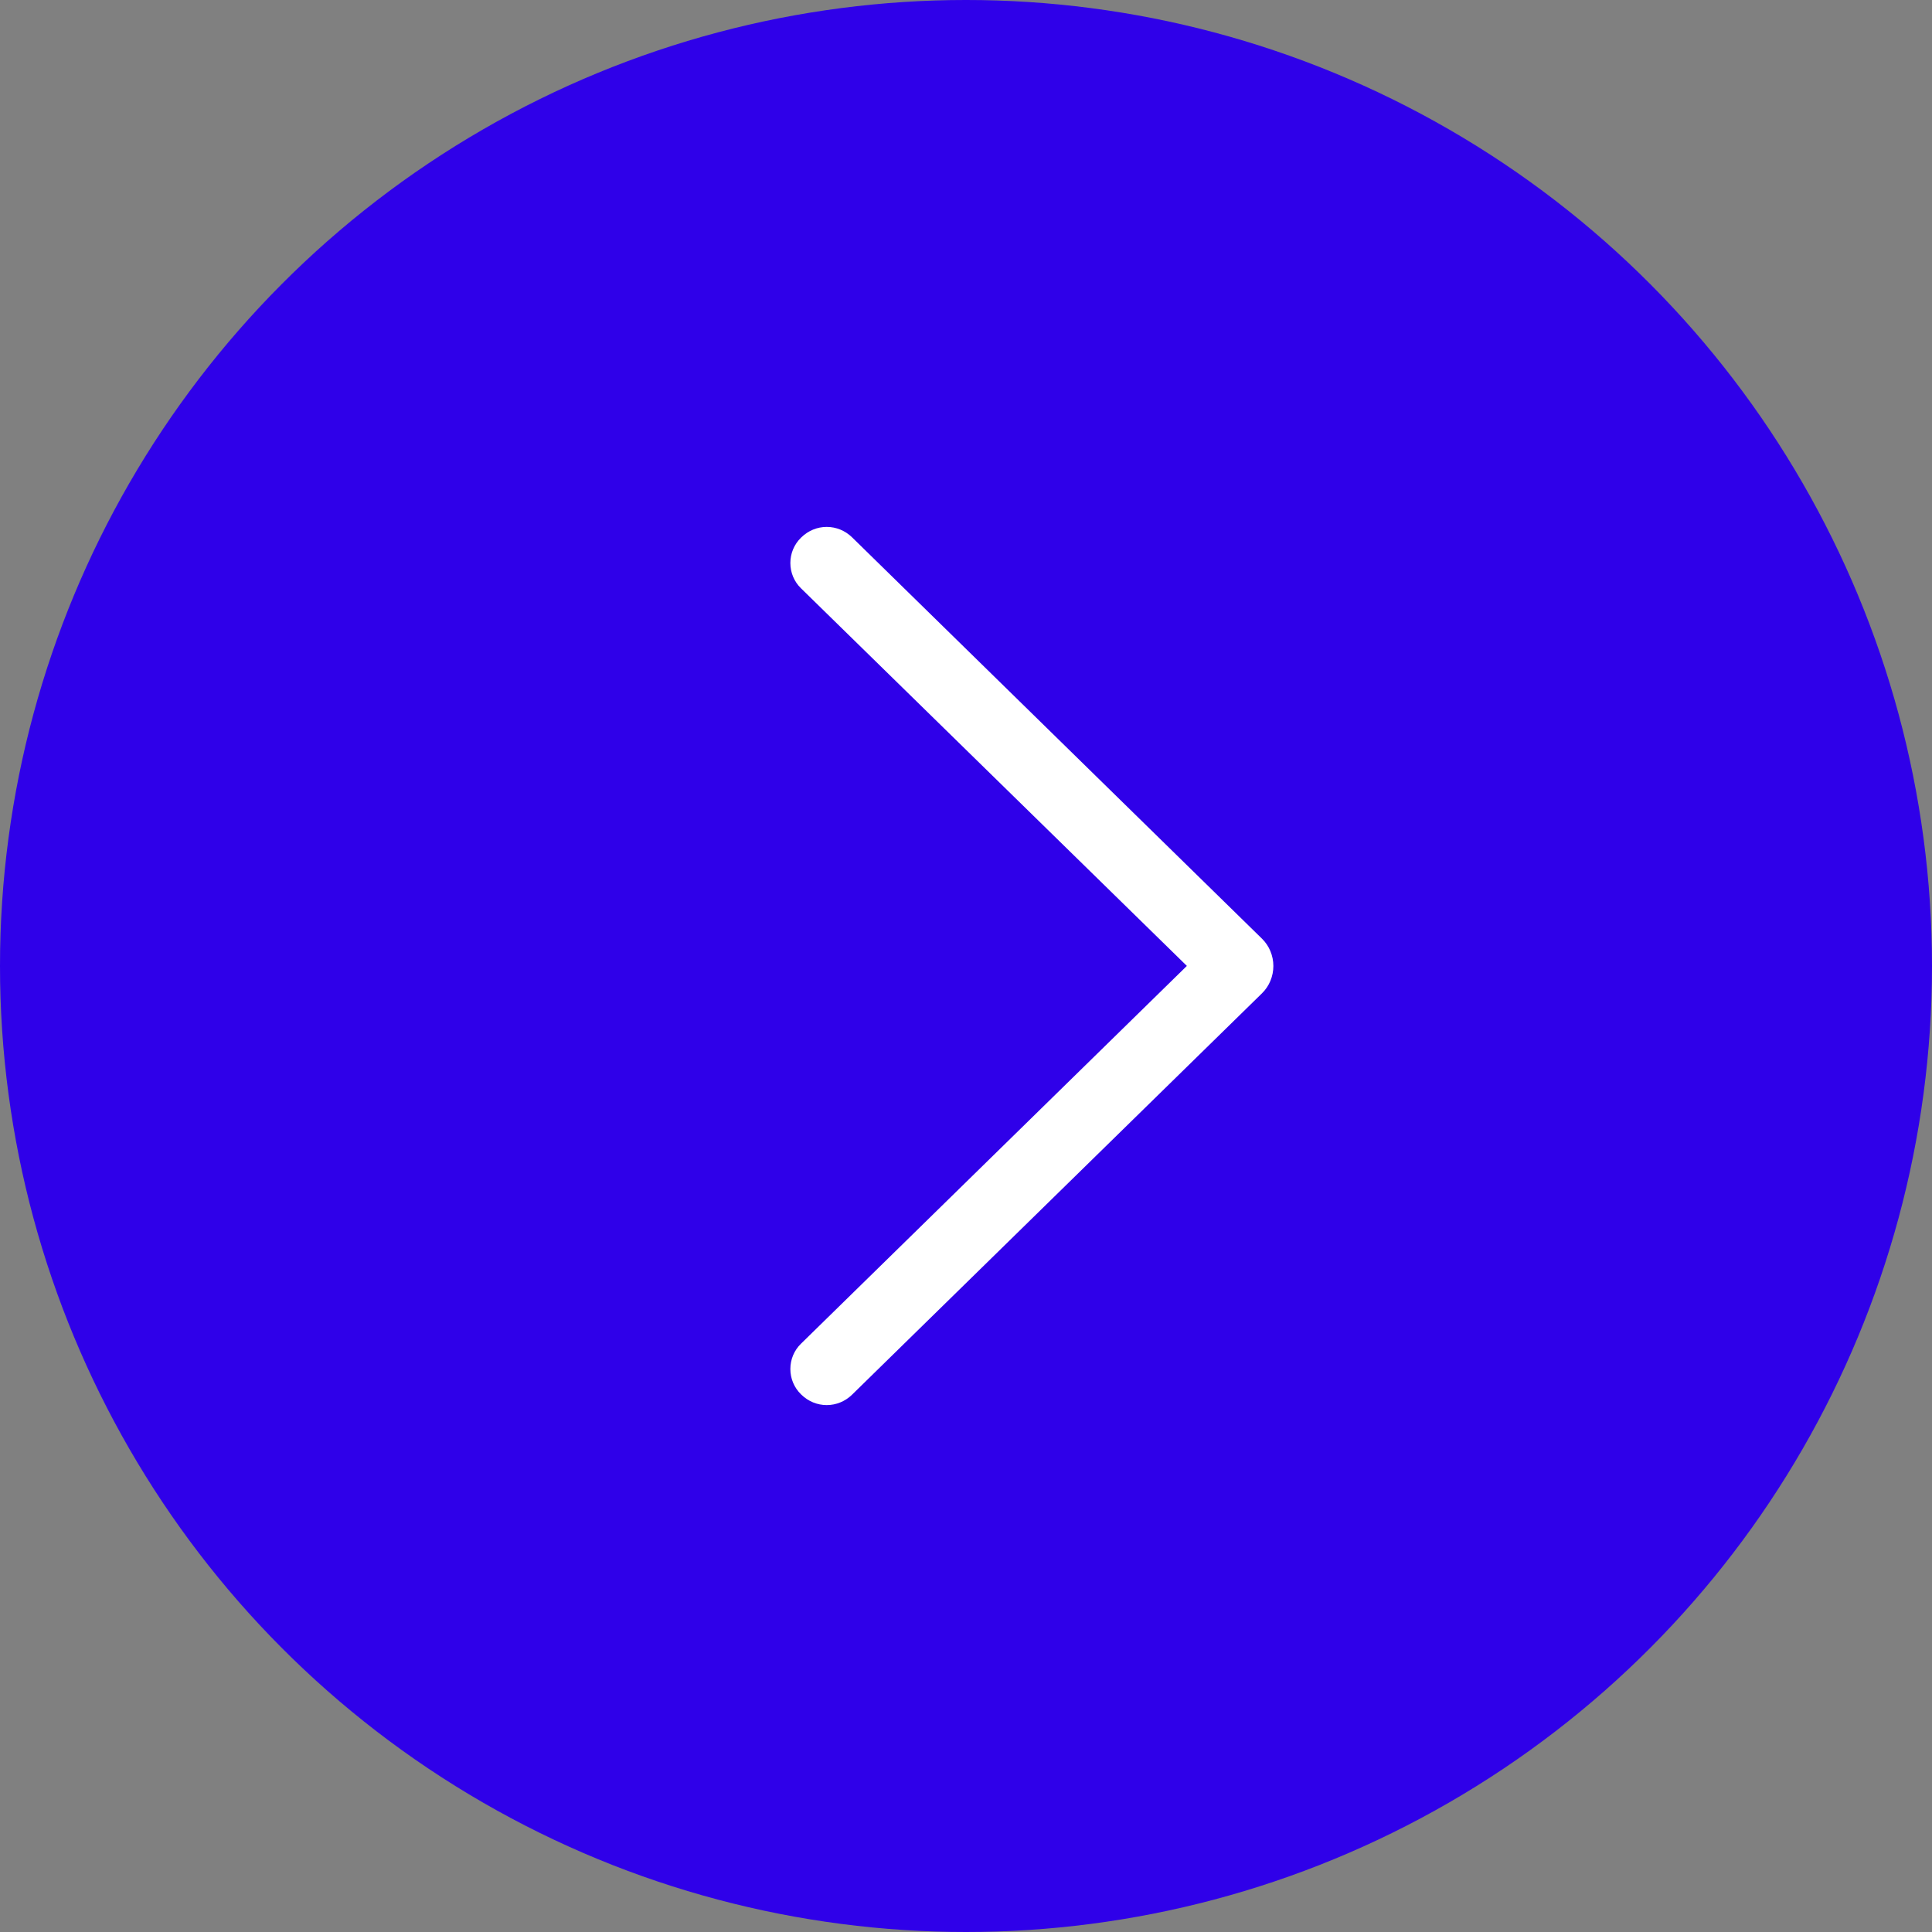 <?xml version="1.0" encoding="UTF-8"?> <svg xmlns="http://www.w3.org/2000/svg" width="44" height="44" viewBox="0 0 44 44" fill="none"><rect x="0" y="0" width="44" height="44" fill="#808080" stroke="none"/><circle cx="22" cy="22" r="22" transform="matrix(-1 0 0 1 44 0)" fill="#2F00E9"></circle><path d="M28.74 22.623L19.406 31.762C19.25 31.915 19.043 32 18.828 32C18.613 32 18.406 31.915 18.25 31.762L18.24 31.752C18.164 31.678 18.104 31.589 18.062 31.49C18.021 31.392 18 31.285 18 31.178C18 31.071 18.021 30.964 18.062 30.866C18.104 30.767 18.164 30.678 18.24 30.604L27.03 21.998L18.24 13.396C18.164 13.322 18.104 13.233 18.062 13.134C18.021 13.036 18 12.929 18 12.822C18 12.715 18.021 12.608 18.062 12.51C18.104 12.411 18.164 12.322 18.24 12.248L18.25 12.238C18.406 12.085 18.613 12 18.828 12C19.043 12 19.25 12.085 19.406 12.238L28.74 21.377C28.822 21.457 28.888 21.554 28.932 21.661C28.977 21.768 29 21.884 29 22C29 22.116 28.977 22.232 28.932 22.339C28.888 22.446 28.822 22.543 28.74 22.623Z" fill="white"></path></svg> 